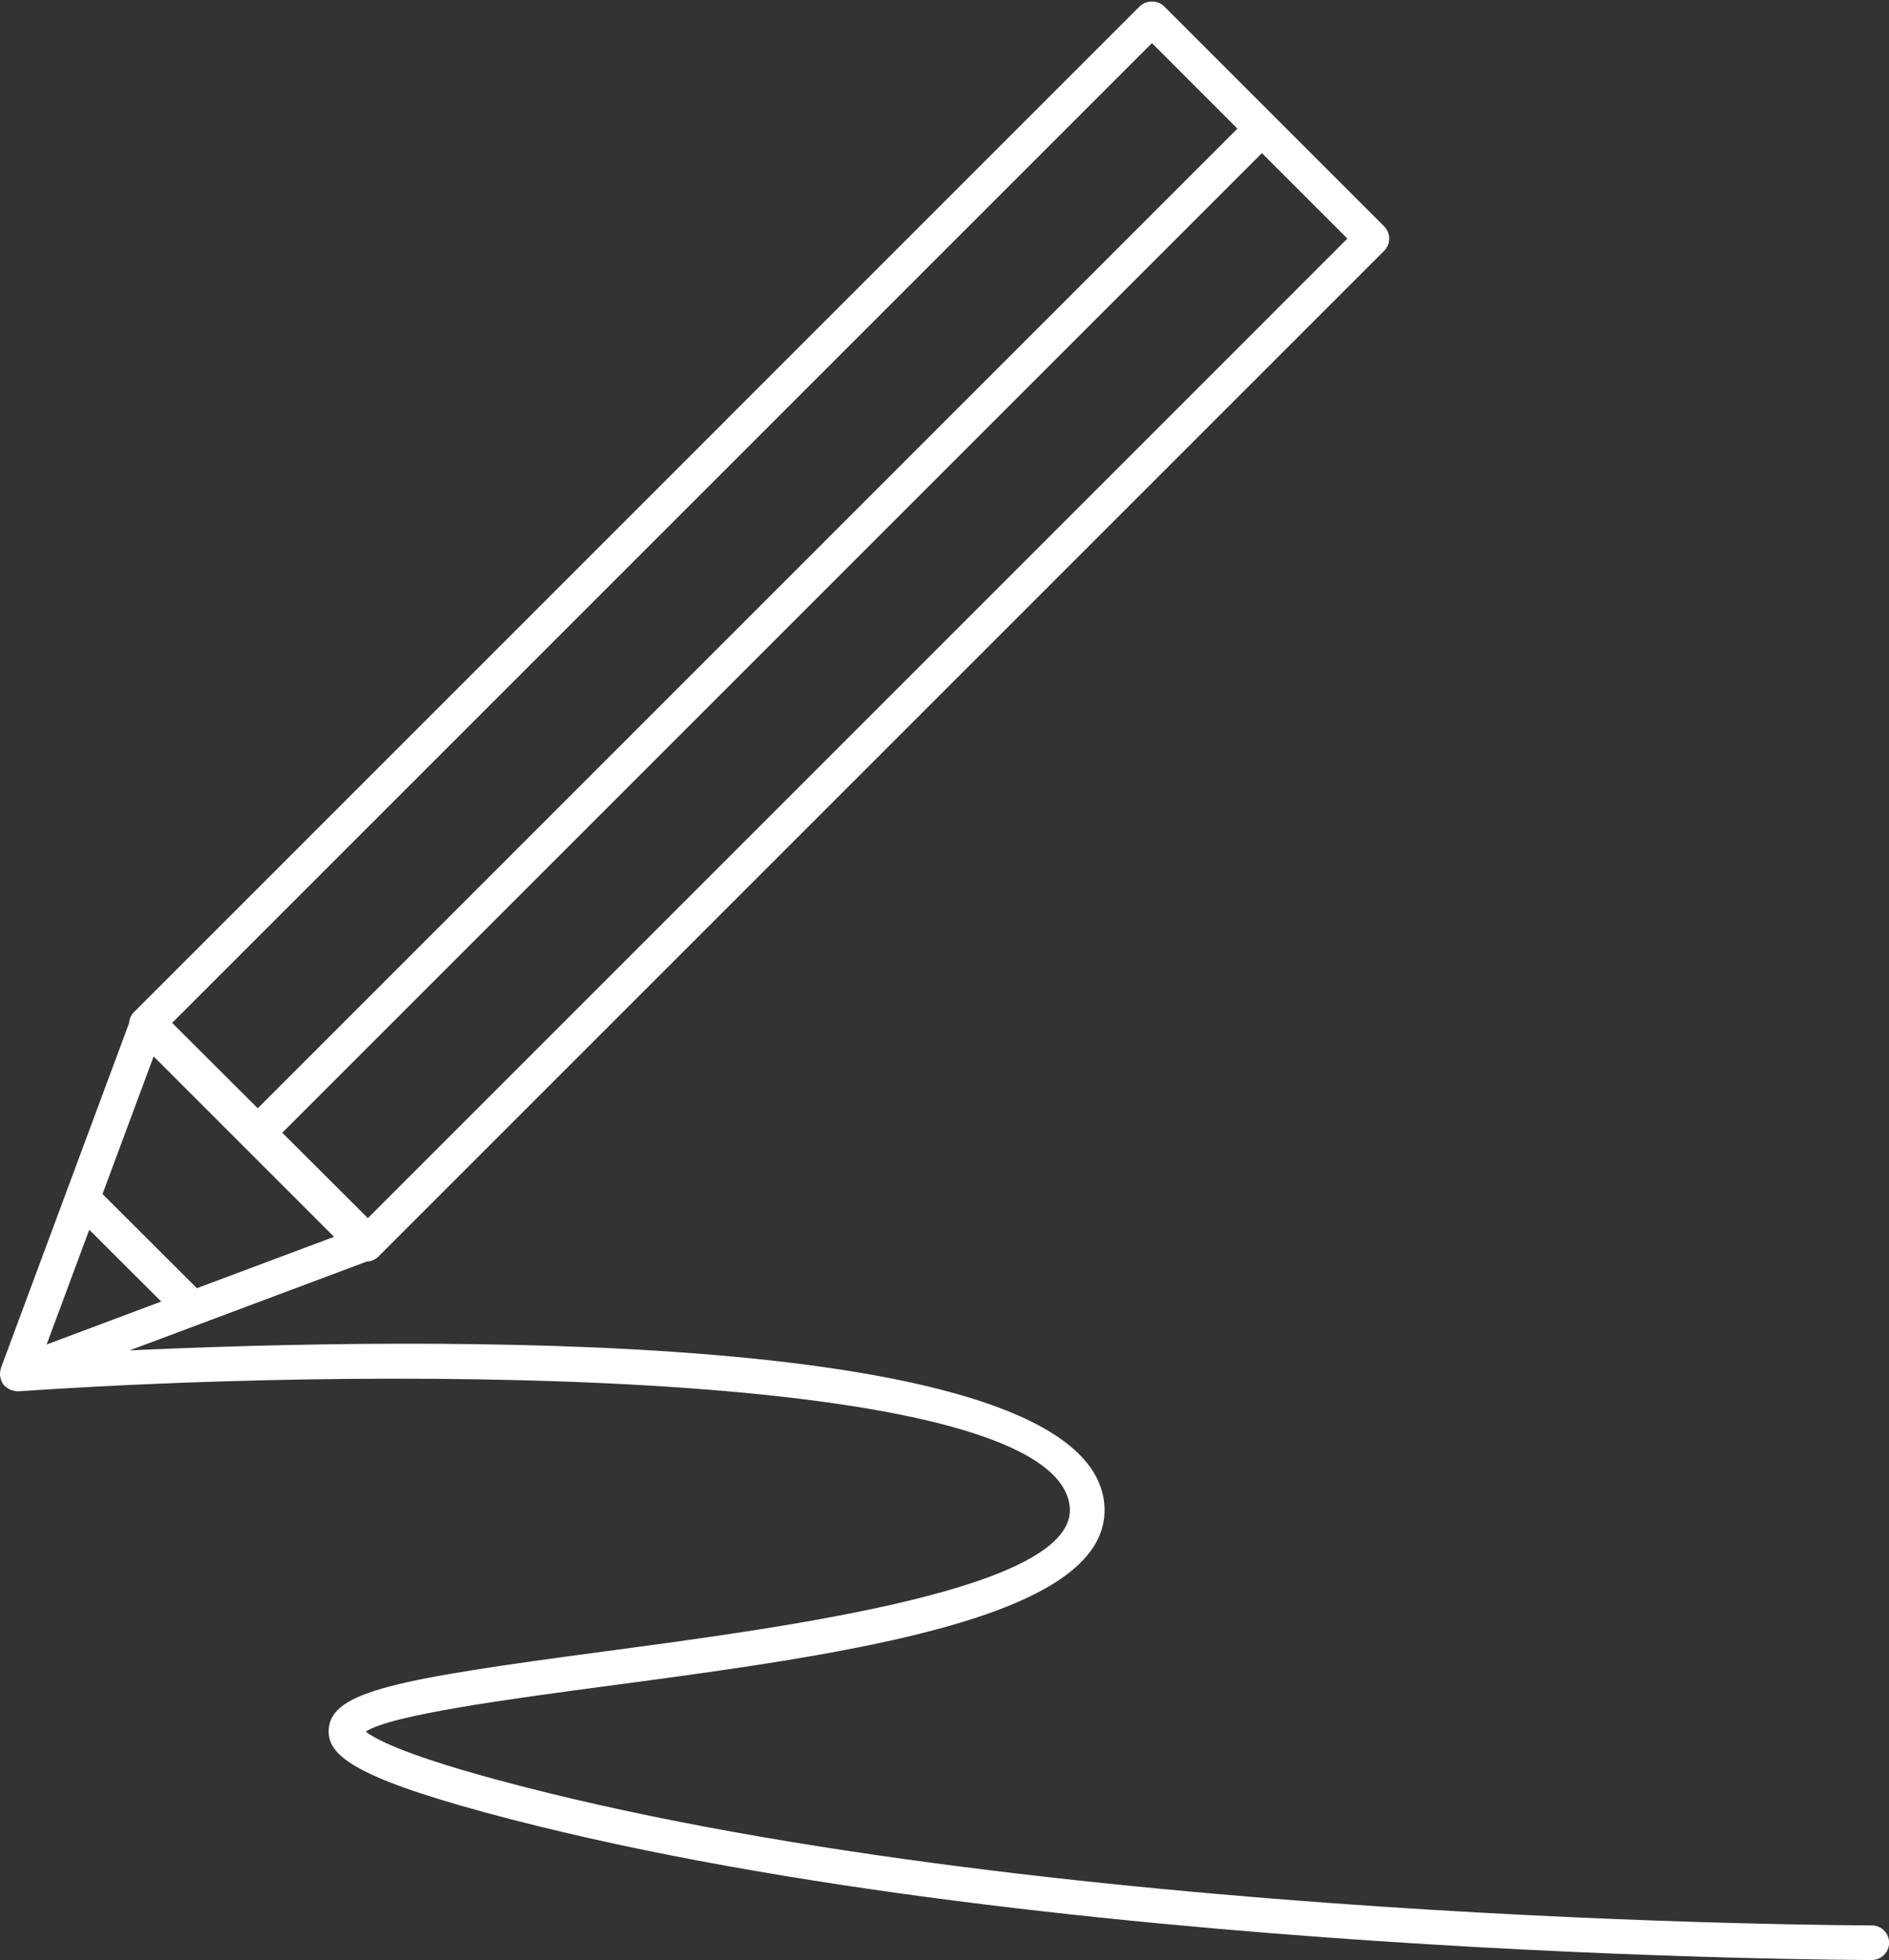 <svg xmlns="http://www.w3.org/2000/svg" xmlns:xlink="http://www.w3.org/1999/xlink" fill="#000000" height="453.7" preserveAspectRatio="xMidYMid meet" viewBox="37.4 29.0 437.2 453.7" width="437.2"><rect x="37.4" y="29.0" width="437.2" height="453.7" fill="#333333" stroke="none"/><g id="change1_1"><path d="M 58.059 313.621 L 74.715 330.242 L 48.191 340.18 Z M 304.012 38.98 L 323.797 58.77 L 97.059 285.512 L 77.242 265.75 Z M 122.543 310.934 L 102.73 291.172 L 329.465 64.438 L 349.25 84.223 Z M 72.961 273.508 L 114.715 315.262 L 82.969 327.152 L 61.125 305.359 Z M 470.613 474.629 C 468.672 474.629 274.832 474.242 151.738 440.738 C 130.285 434.898 123.938 431.305 122.07 429.77 C 127.914 425.895 155.621 422.199 178.141 419.195 C 233.395 411.824 296.02 403.48 292.938 376.68 C 288.223 335.719 132.832 338.531 67.395 341.547 L 122.262 320.992 C 123.277 320.961 124.246 320.562 124.969 319.844 L 357.754 87.059 C 359.316 85.492 359.316 82.957 357.754 81.391 L 306.844 30.48 C 305.34 28.98 302.68 28.98 301.176 30.48 L 68.391 263.27 C 67.691 263.969 67.355 264.867 67.281 265.777 L 37.621 345.613 C 37.613 345.633 37.613 345.648 37.609 345.668 C 37.586 345.73 37.586 345.801 37.566 345.863 C 37.445 346.27 37.395 346.68 37.406 347.094 C 37.406 347.156 37.375 347.215 37.379 347.281 C 37.383 347.352 37.426 347.406 37.434 347.477 C 37.48 347.895 37.59 348.297 37.766 348.68 C 37.789 348.73 37.797 348.793 37.824 348.844 C 38.012 349.207 38.246 349.551 38.547 349.848 C 38.59 349.891 38.648 349.906 38.691 349.945 C 38.824 350.066 38.984 350.137 39.133 350.238 C 39.422 350.438 39.699 350.637 40.023 350.754 C 40.164 350.805 40.324 350.805 40.477 350.844 C 40.773 350.91 41.066 351.02 41.379 351.02 C 41.426 351.02 41.473 350.996 41.523 350.992 C 41.566 350.992 41.605 351.016 41.648 351.012 C 133.824 344.754 281.387 346.434 284.973 377.594 C 287.156 396.57 220.914 405.402 177.078 411.25 C 129.496 417.598 114.07 420.391 113.48 429.223 C 113.09 435.074 118.879 440.102 149.633 448.473 C 273.75 482.254 468.66 482.645 470.613 482.645 C 472.828 482.645 474.621 480.855 474.621 478.637 C 474.621 476.422 472.828 474.629 470.613 474.629" fill="#ffffff"></path></g></svg>